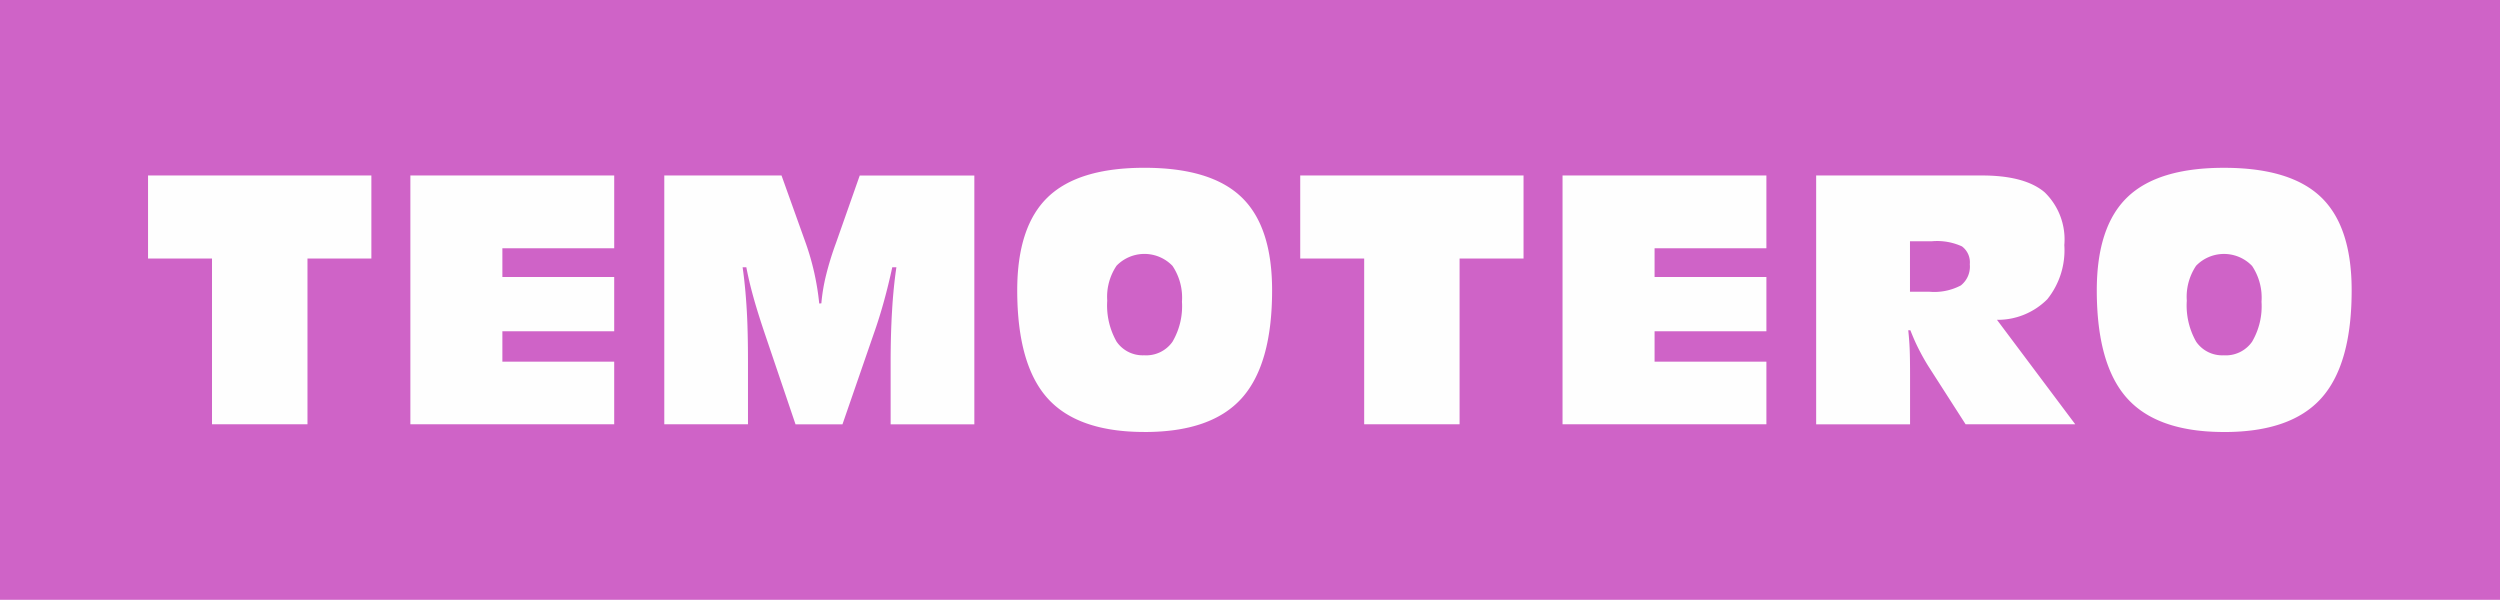 <svg id="temotero" xmlns="http://www.w3.org/2000/svg" width="201.506" height="48.343" viewBox="0 0 201.506 48.343">
  <path id="Path_3342" data-name="Path 3342" d="M0,0H201.506V48.343H0Z" fill="#cf63c7" fill-rule="evenodd"/>
  <path id="Path_3343" data-name="Path 3343" d="M79.225,102.283V88.921H74.07V82.228h18v6.693H86.92v13.362Zm15.989,0V82.228h16.43v5.866H102.63v2.315h9.013v4.376H102.63v2.451h9.013v5.047Zm26.779-12.661c.152,1.052.26,2.2.333,3.436s.1,2.63.1,4.178v5.047h-6.746V82.228h9.449l1.974,5.511a20.84,20.84,0,0,1,.666,2.33,21.286,21.286,0,0,1,.4,2.478l.171-.013a14.694,14.694,0,0,1,.373-2.244,24.563,24.563,0,0,1,.81-2.63l1.911-5.43h9.237v20.055h-6.746V97.238q0-2.2.113-4.084c.071-1.26.189-2.433.351-3.53h-.333c-.2.931-.423,1.845-.67,2.74s-.525,1.79-.845,2.69l-2.5,7.233h-3.782l-2.451-7.233q-.607-1.795-.958-3.066c-.234-.847-.418-1.633-.557-2.362h-.307Zm32.392,7.1a2.583,2.583,0,0,0,2.257-1.092,5.659,5.659,0,0,0,.764-3.229,4.6,4.6,0,0,0-.761-2.884,3.133,3.133,0,0,0-4.51-.017,4.49,4.49,0,0,0-.752,2.819,5.9,5.9,0,0,0,.752,3.3,2.548,2.548,0,0,0,2.247,1.1Zm0,6.18q-5.37,0-7.811-2.716t-2.446-8.693q0-5.141,2.465-7.515t7.795-2.37q5.35,0,7.818,2.37t2.465,7.515q0,5.964-2.451,8.69t-7.831,2.721Zm17.708-.622V88.921h-5.155V82.228h18v6.693h-5.155v13.362h-7.7Zm15.989,0V82.228h16.43v5.866H195.5v2.315h9.013v4.376H195.5v2.451h9.013v5.047ZM216.088,91.6h1.578a4.589,4.589,0,0,0,2.519-.509,1.936,1.936,0,0,0,.723-1.705,1.6,1.6,0,0,0-.635-1.444,4.834,4.834,0,0,0-2.41-.413h-1.777v4.069Zm-7.564,10.687V82.228h13.362q3.448,0,5.047,1.349a5.292,5.292,0,0,1,1.593,4.265,6.3,6.3,0,0,1-1.372,4.362,5.64,5.64,0,0,1-4.056,1.659l6.31,8.42H220.57l-2.977-4.641c-.293-.462-.557-.94-.805-1.425s-.467-.994-.67-1.512h-.171c.05.467.089.958.113,1.485s.032,1.281.032,2.286v3.809h-7.564ZM241.4,96.724a2.583,2.583,0,0,0,2.257-1.092,5.646,5.646,0,0,0,.764-3.229,4.6,4.6,0,0,0-.761-2.884,3.133,3.133,0,0,0-4.51-.017,4.49,4.49,0,0,0-.752,2.819,5.894,5.894,0,0,0,.752,3.3,2.548,2.548,0,0,0,2.247,1.1Zm0,6.18q-5.37,0-7.811-2.716t-2.446-8.693q0-5.141,2.465-7.515t7.795-2.37q5.35,0,7.818,2.37t2.465,7.515q0,5.964-2.451,8.69t-7.83,2.721Z" transform="translate(-62.137 -68.084)" fill="#fefefe"/>
</svg>
